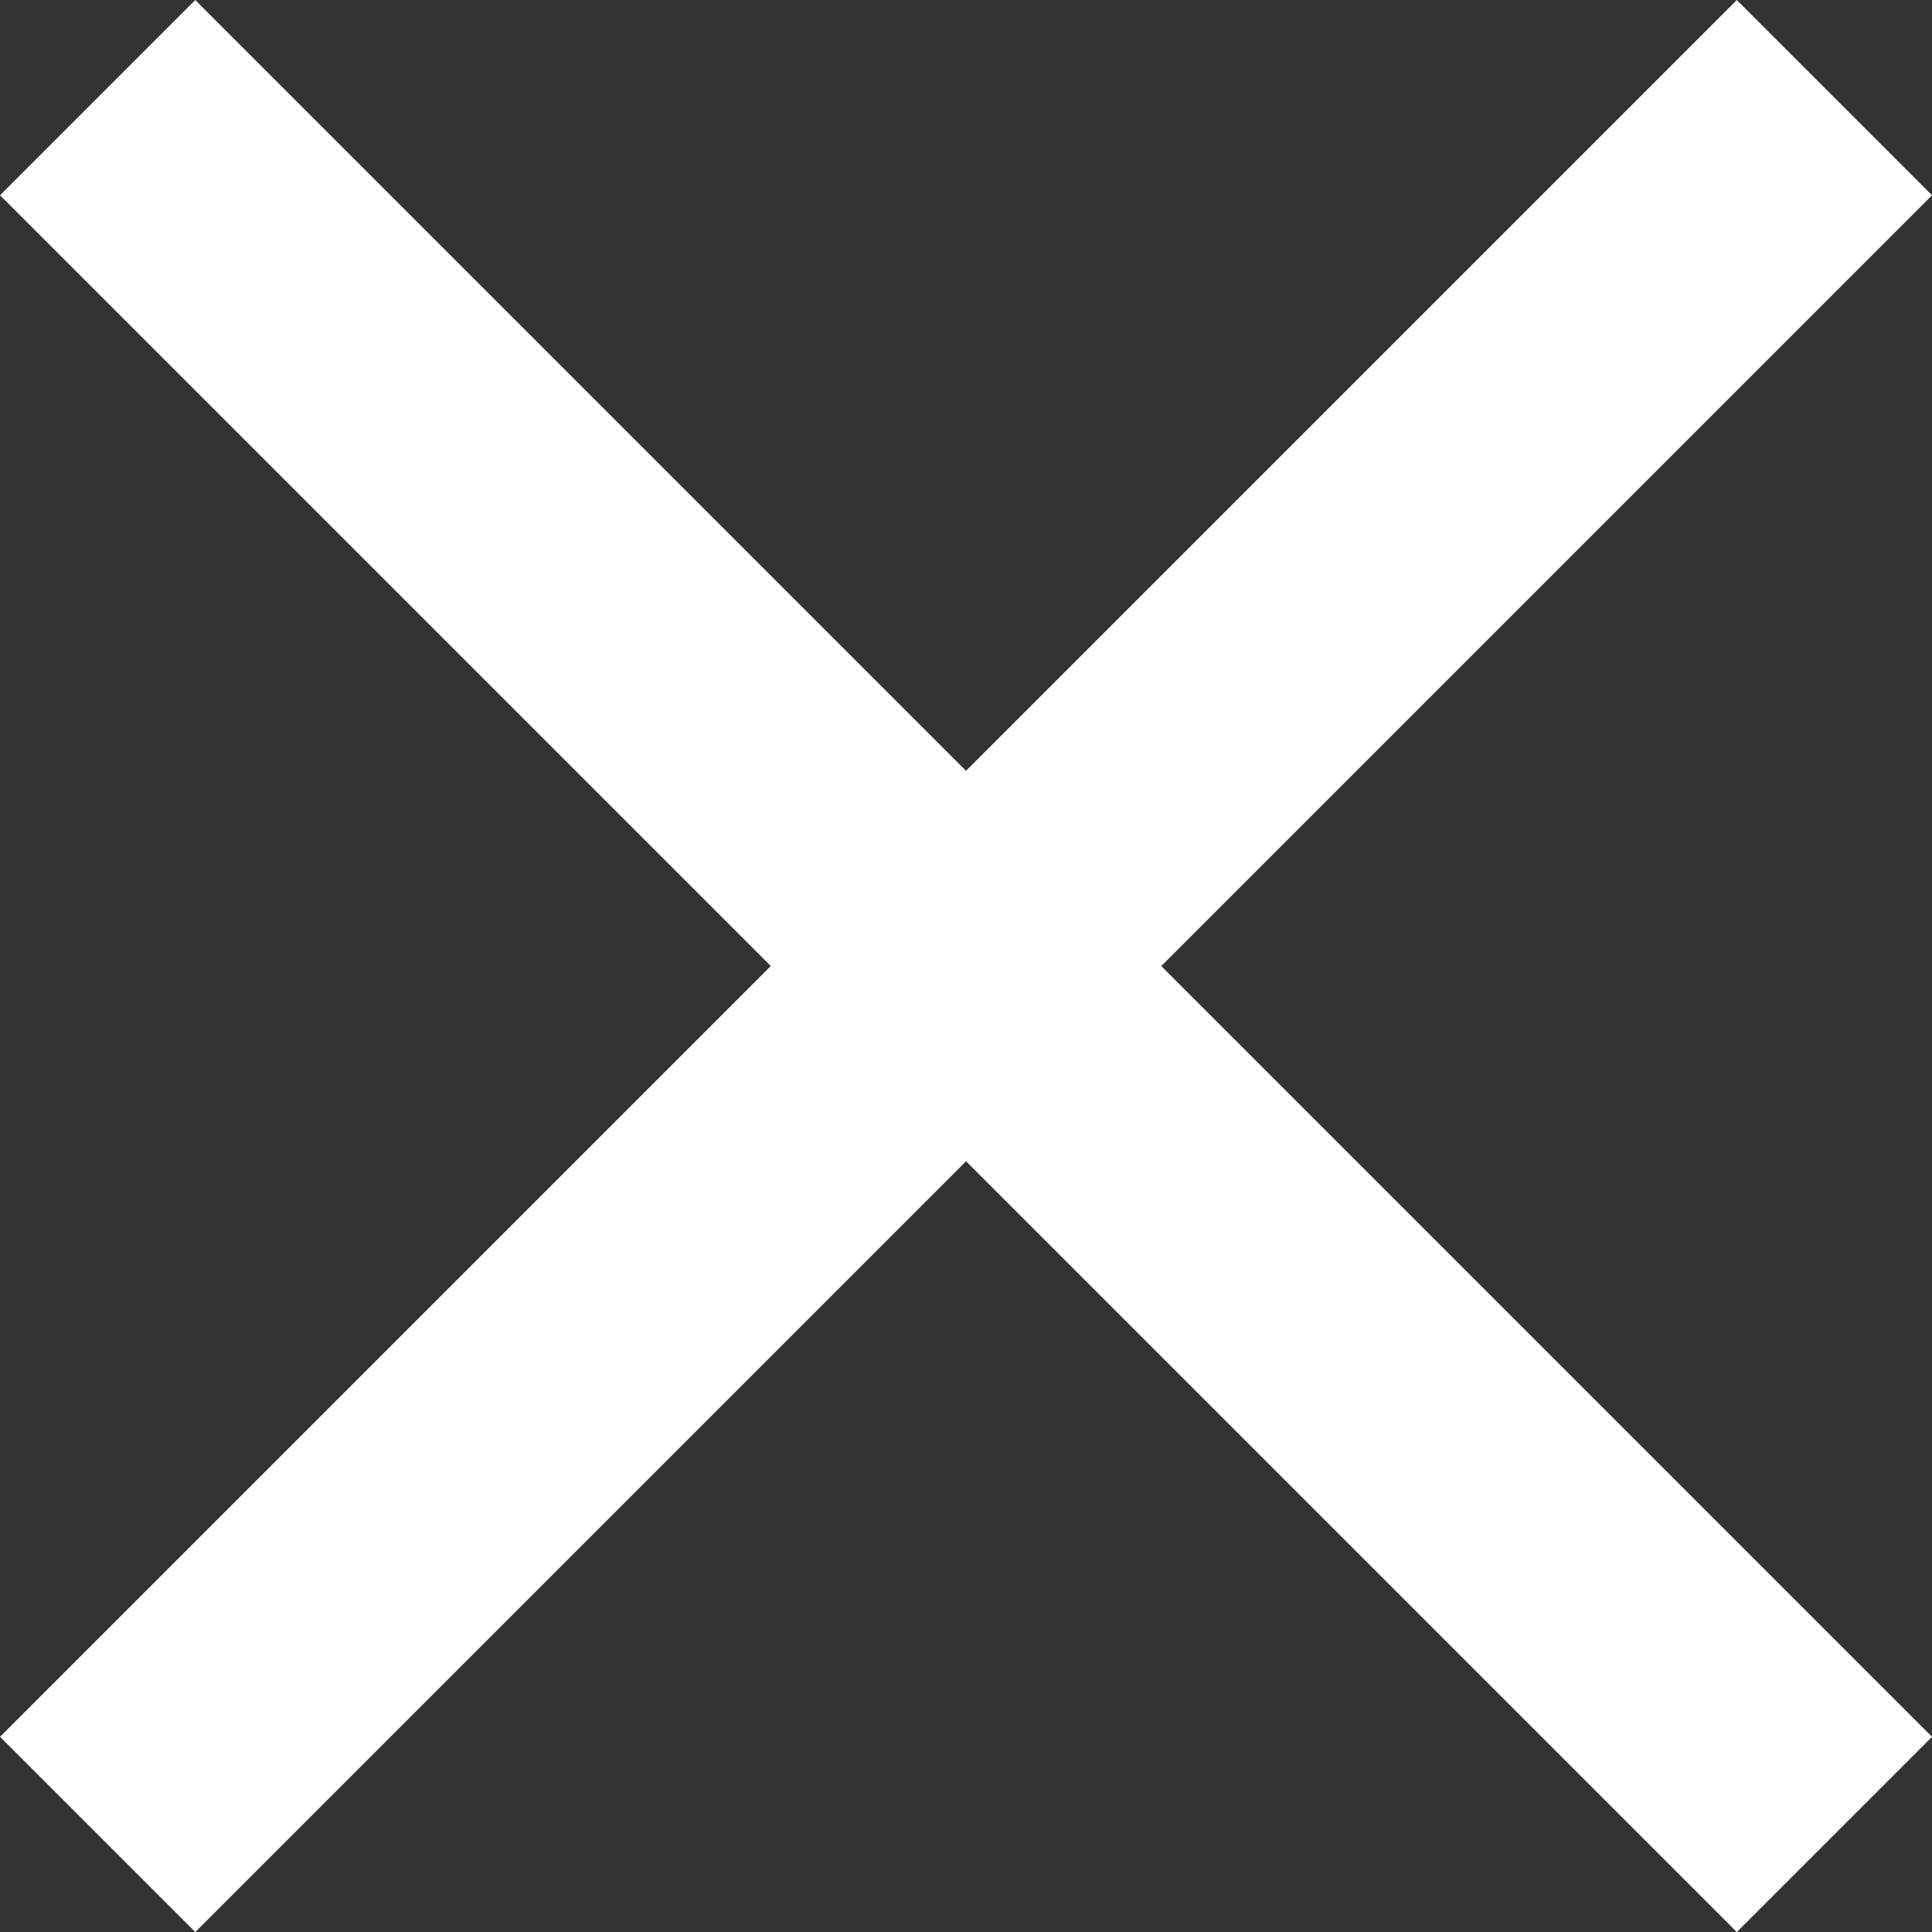<svg xmlns="http://www.w3.org/2000/svg" width="20.989" height="20.989" viewBox="0 0 20.989 20.989">
  <rect x="0" y="0" width="20.989" height="20.989" fill="#333333" stroke="none"/>
  <g id="Group_6448" data-name="Group 6448" transform="translate(1.061 1.061)">
    <line id="Line_1141" data-name="Line 1141" x1="18.868" y2="18.868" transform="translate(0 0)" fill="none" stroke="#fff" stroke-width="3"/>
    <line id="Line_1142" data-name="Line 1142" x2="18.868" y2="18.868" transform="translate(0 0)" fill="none" stroke="#fff" stroke-width="3"/>
  </g>
</svg>
